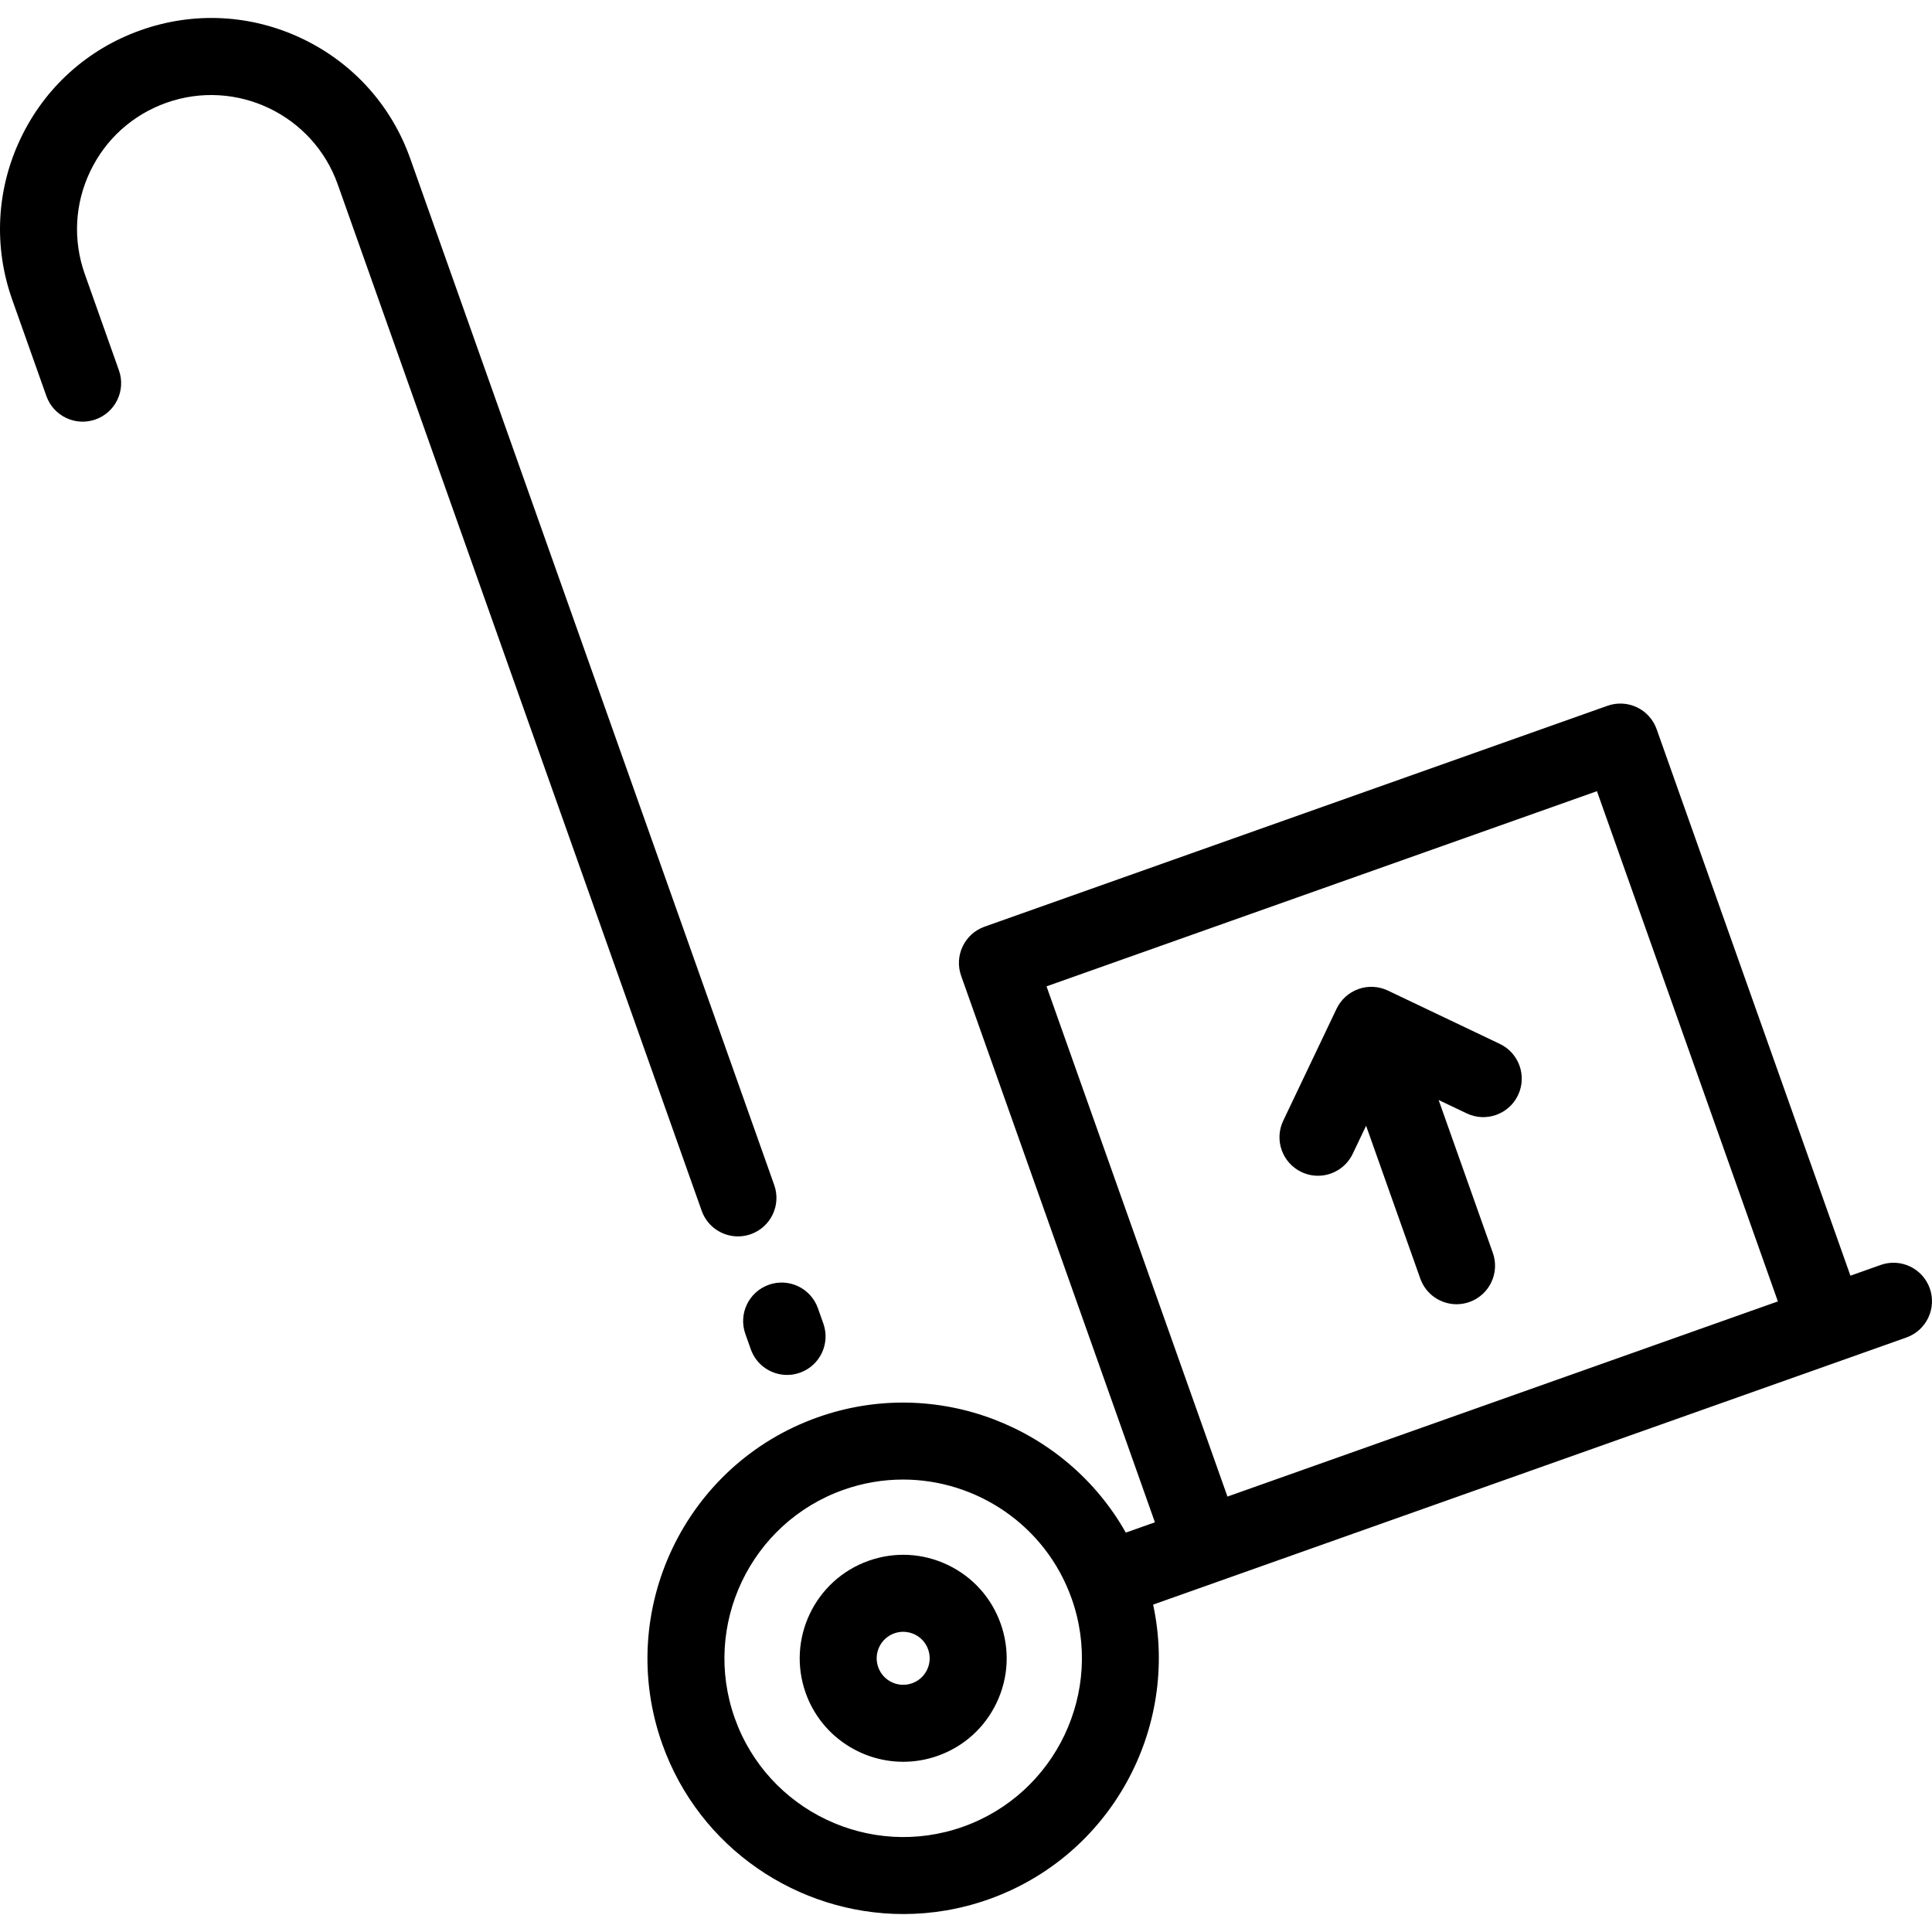 <?xml version="1.0" encoding="iso-8859-1"?>
<!-- Generator: Adobe Illustrator 19.0.0, SVG Export Plug-In . SVG Version: 6.00 Build 0)  -->
<svg version="1.1" id="Layer_1" xmlns="http://www.w3.org/2000/svg" xmlns:xlink="http://www.w3.org/1999/xlink" x="0px" y="0px"
	 viewBox="0 0 512.001 512.001" style="enable-background:new 0 0 512.001 512.001;" xml:space="preserve">
<g>
	<g>
		<path d="M265.194,430.304c-2.448-6.903-7.436-12.438-14.048-15.589c-6.613-3.15-14.058-3.537-20.959-1.089
			c-14.25,5.053-21.733,20.757-16.679,35.008c3.983,11.23,14.581,18.257,25.869,18.257c3.034,0,6.118-0.508,9.137-1.578
			c6.904-2.448,12.44-7.437,15.591-14.05C267.256,444.65,267.643,437.208,265.194,430.304z M245.692,442.49
			c-0.807,1.694-2.225,2.972-3.993,3.598c-3.649,1.296-7.672-0.622-8.966-4.271c-1.294-3.649,0.622-7.672,4.271-8.966
			c0.768-0.272,1.561-0.408,2.353-0.408c1.031,0,2.058,0.231,3.016,0.686c1.693,0.807,2.97,2.224,3.597,3.992
			C246.596,438.891,246.498,440.797,245.692,442.49z"/>
	</g>
</g>
<g>
	<g>
		<path d="M511.412,341.433c-1.883-5.308-7.713-8.086-13.021-6.204l-8.01,2.84l-51.354-144.827c-0.904-2.55-2.783-4.634-5.225-5.799
			c-2.444-1.163-5.247-1.31-7.796-0.405l-165.091,58.54c-5.308,1.883-8.087,7.712-6.204,13.021l51.354,144.827l-7.713,2.735
			c-15.867-28.134-50.186-41.719-81.648-30.562c-35.218,12.487-53.71,51.299-41.223,86.519
			c9.842,27.756,36.034,45.123,63.933,45.123c7.5,0,15.124-1.255,22.585-3.901c32.431-11.5,50.656-45.32,43.591-78.103
			l199.617-70.784C510.516,352.571,513.294,346.741,511.412,341.433z M255.183,484.114c-24.616,8.726-51.747-4.197-60.477-28.814
			c-8.729-24.618,4.198-51.748,28.815-60.477c5.217-1.849,10.544-2.726,15.787-2.726c19.499,0,37.809,12.141,44.689,31.541
			C292.727,448.256,279.799,475.385,255.183,484.114z M423.43,361.809l-98.14,34.8l-47.947-135.215l145.867-51.723l47.947,135.215
			L423.43,361.809z"/>
	</g>
</g>
<g>
	<g>
		<path d="M205.178,314.049l-96.45-272.003c-4.994-14.088-15.177-25.387-28.67-31.815c-13.493-6.428-28.682-7.22-42.771-2.223
			C23.198,13.002,11.9,23.184,5.472,36.678c-6.43,13.493-7.221,28.683-2.224,42.771l9.044,25.506
			c1.883,5.31,7.713,8.086,13.021,6.204c5.31-1.883,8.087-7.712,6.204-13.021l-9.044-25.505c-3.174-8.953-2.672-18.605,1.414-27.18
			c4.086-8.575,11.267-15.045,20.218-18.22c18.481-6.552,38.847,3.151,45.4,21.631l96.45,272.004
			c1.483,4.18,5.414,6.791,9.611,6.791c1.131,0,2.281-0.19,3.408-0.589C204.282,325.187,207.061,319.357,205.178,314.049z"/>
	</g>
</g>
<g>
	<g>
		<path d="M218.198,350.765l-1.446-4.08c-1.883-5.31-7.712-8.089-13.021-6.205c-5.31,1.883-8.088,7.711-6.206,13.021l1.446,4.08
			c1.483,4.183,5.416,6.794,9.613,6.794c1.13,0,2.28-0.19,3.407-0.59C217.301,361.904,220.079,356.074,218.198,350.765z"/>
	</g>
</g>
<g>
	<g>
		<path d="M397.47,276.646l-29.67-14.137c-2.443-1.163-5.246-1.308-7.795-0.405c-2.55,0.904-4.635,2.783-5.799,5.226L340.07,297
			c-2.423,5.085-0.265,11.172,4.821,13.594c1.416,0.674,2.91,0.994,4.379,0.994c3.81,0,7.466-2.146,9.214-5.814l3.546-7.442
			l14.364,40.511c1.483,4.183,5.415,6.793,9.612,6.793c1.131,0,2.281-0.19,3.408-0.589c5.308-1.883,8.087-7.712,6.204-13.021
			l-14.364-40.511l7.442,3.546c5.083,2.422,11.171,0.264,13.593-4.821C404.714,285.156,402.556,279.069,397.47,276.646z"/>
	</g>
</g>
<g>
</g>
<g>
</g>
<g>
</g>
<g>
</g>
<g>
</g>
<g>
</g>
<g>
</g>
<g>
</g>
<g>
</g>
<g>
</g>
<g>
</g>
<g>
</g>
<g>
</g>
<g>
</g>
<g>
</g>
</svg>
